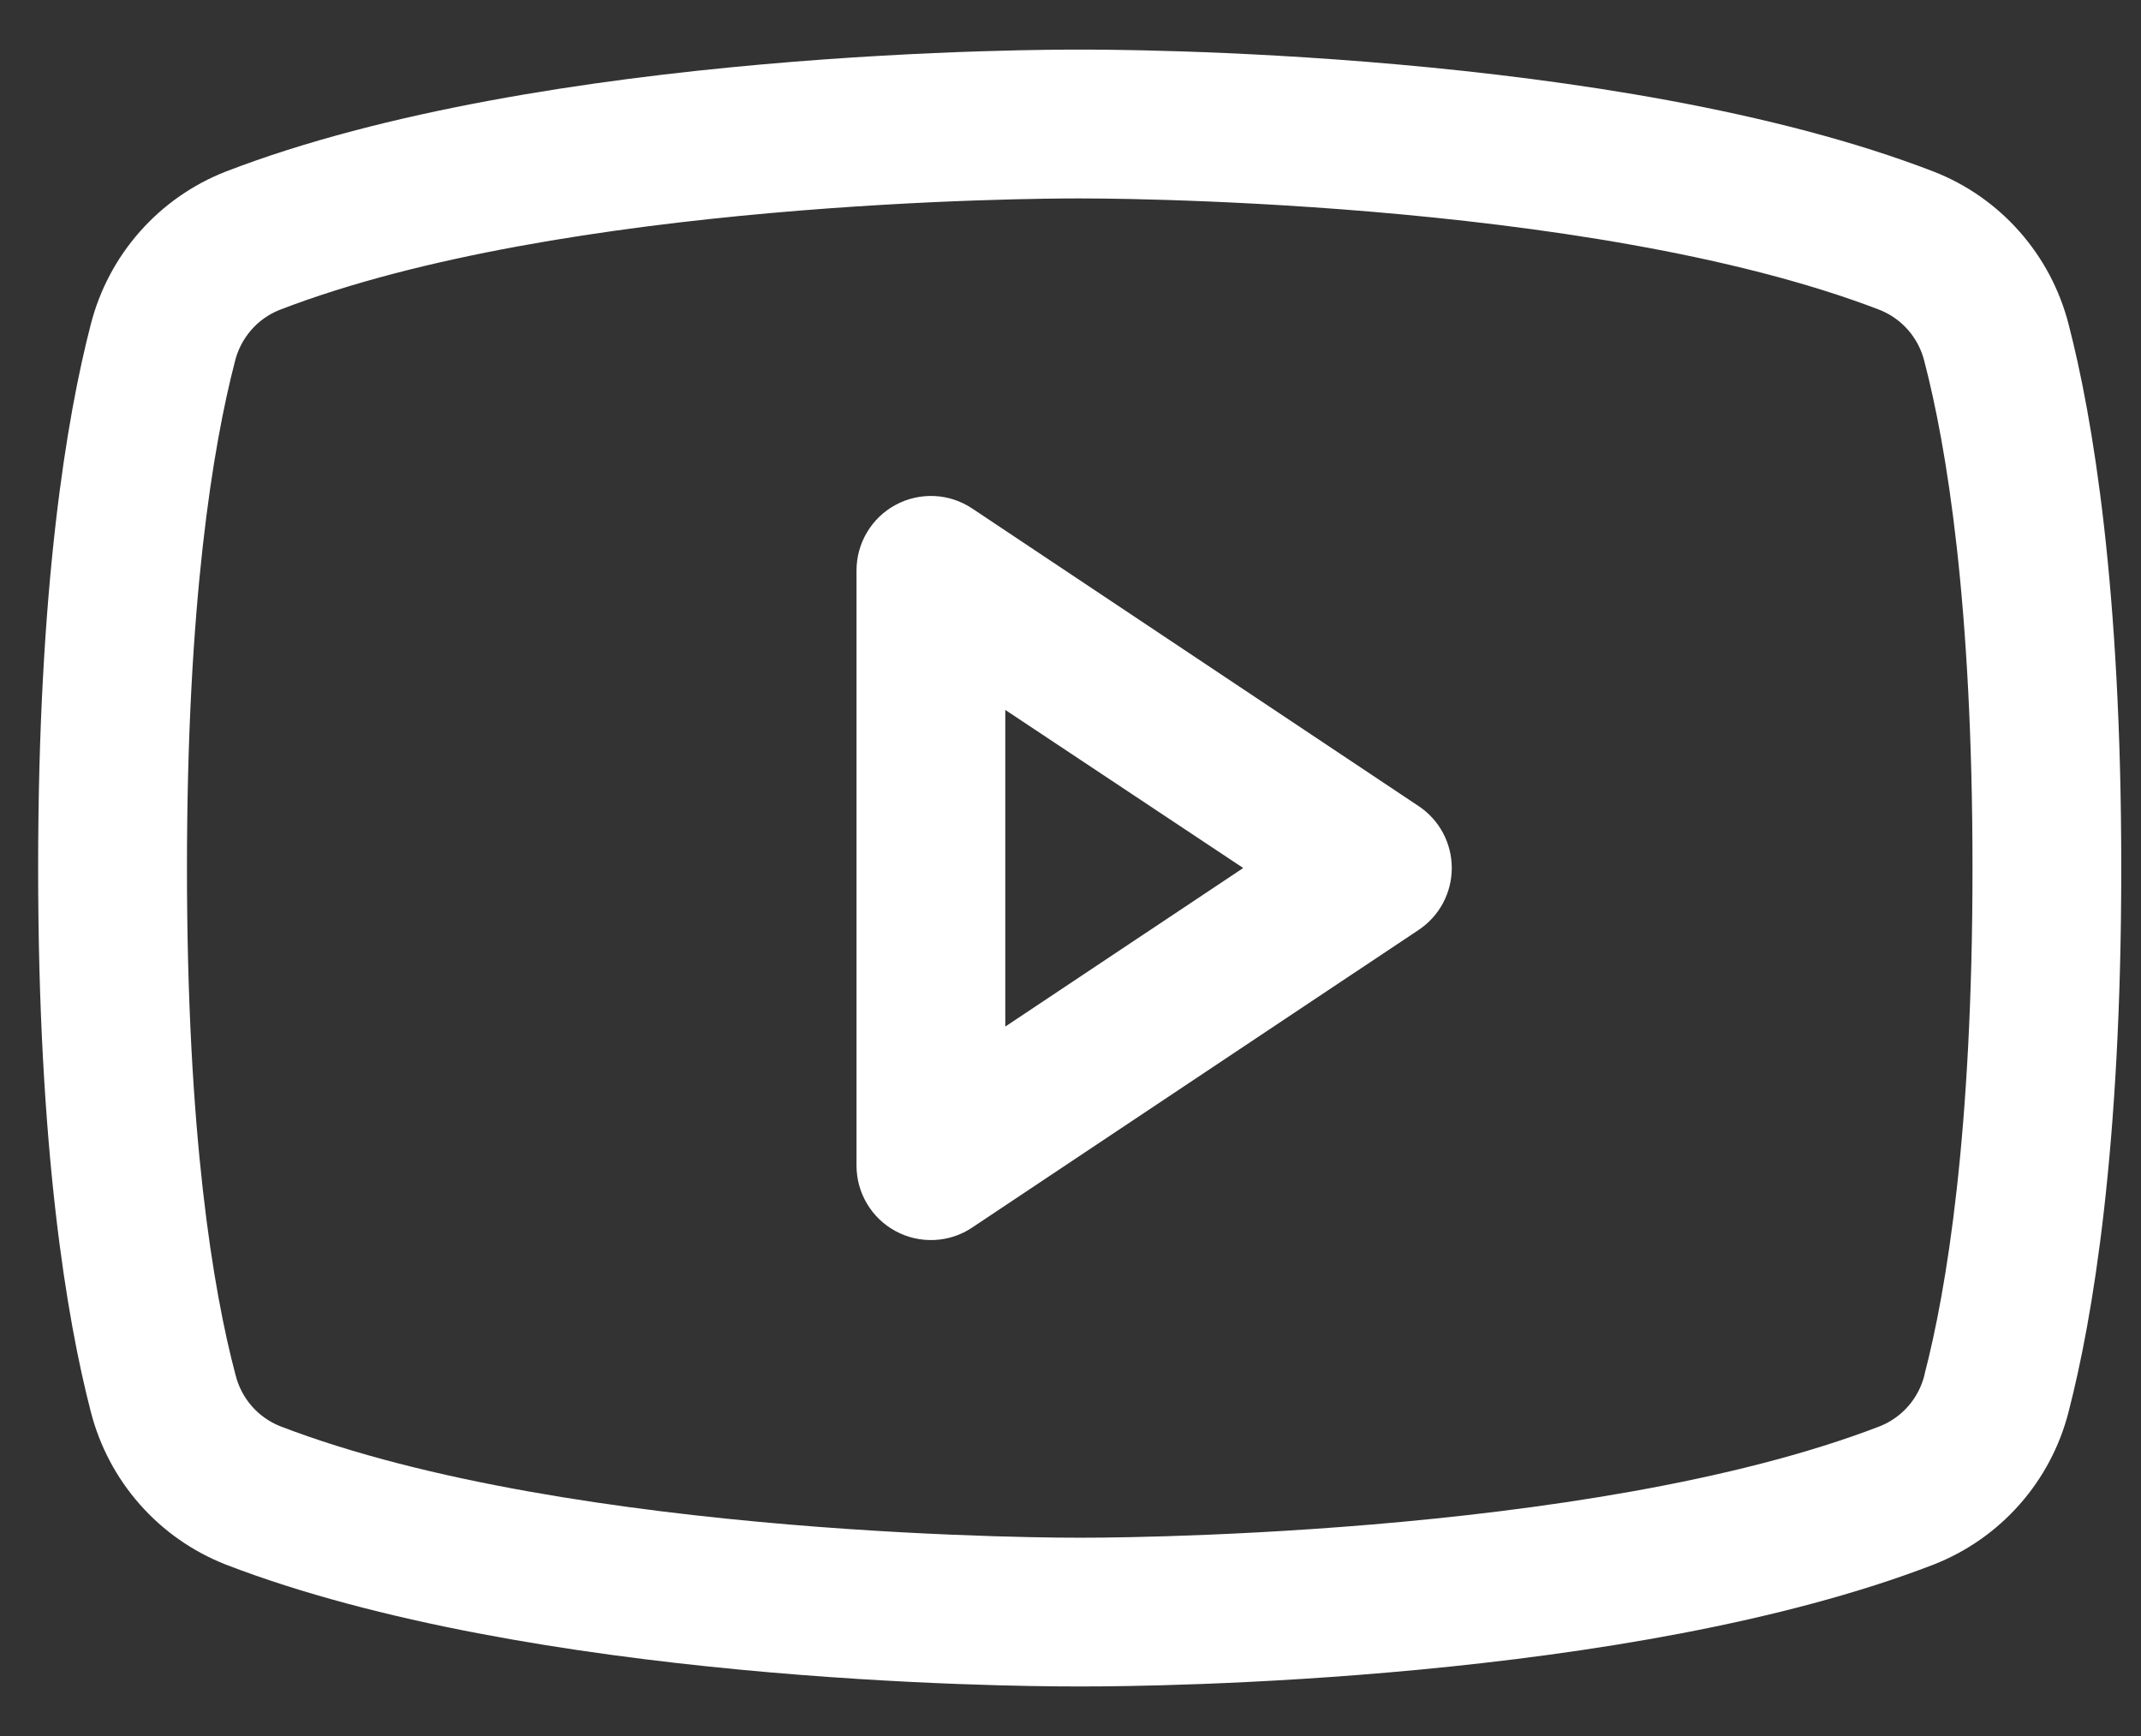 <svg width="37" height="30" viewBox="0 0 37 30" fill="none" xmlns="http://www.w3.org/2000/svg">
<rect x="0" y="0" width="37" height="30" fill="#333333" stroke="none"/>
<path d="M24.516 13.93L16.801 8.787C16.608 8.658 16.383 8.583 16.15 8.572C15.917 8.561 15.686 8.613 15.481 8.723C15.276 8.833 15.104 8.996 14.985 9.196C14.865 9.396 14.802 9.624 14.802 9.857V20.143C14.802 20.376 14.865 20.604 14.985 20.804C15.104 21.004 15.276 21.167 15.481 21.277C15.686 21.387 15.917 21.439 16.15 21.428C16.383 21.417 16.608 21.343 16.801 21.213L24.516 16.07C24.692 15.953 24.837 15.794 24.937 15.607C25.037 15.42 25.089 15.212 25.089 15C25.089 14.788 25.037 14.58 24.937 14.393C24.837 14.206 24.692 14.047 24.516 13.93ZM17.373 17.74V12.268L21.485 15L17.373 17.74ZM35.748 5.601C35.596 5.009 35.306 4.461 34.901 4.003C34.497 3.544 33.989 3.189 33.419 2.966C27.91 0.838 19.141 0.857 18.659 0.857C18.177 0.857 9.408 0.838 3.899 2.966C3.33 3.189 2.822 3.544 2.417 4.003C2.012 4.461 1.722 5.009 1.57 5.601C1.154 7.205 0.659 10.137 0.659 15C0.659 19.863 1.154 22.795 1.57 24.399C1.722 24.991 2.012 25.54 2.417 25.998C2.821 26.457 3.33 26.812 3.899 27.036C9.177 29.072 17.438 29.143 18.553 29.143H18.765C19.881 29.143 28.146 29.072 33.419 27.036C33.989 26.812 34.497 26.457 34.902 25.998C35.307 25.54 35.597 24.991 35.748 24.399C36.164 22.791 36.659 19.863 36.659 15C36.659 10.137 36.164 7.205 35.748 5.601ZM33.258 23.762C33.209 23.959 33.114 24.142 32.981 24.296C32.848 24.449 32.68 24.569 32.492 24.645C27.405 26.608 18.754 26.573 18.67 26.573H18.659C18.572 26.573 9.928 26.605 4.838 24.645C4.649 24.569 4.482 24.449 4.348 24.296C4.215 24.142 4.12 23.959 4.071 23.762C3.681 22.295 3.231 19.592 3.231 15C3.231 10.408 3.681 7.705 4.06 6.246C4.108 6.048 4.203 5.864 4.336 5.709C4.469 5.554 4.637 5.434 4.827 5.357C9.732 3.462 17.95 3.429 18.624 3.429H18.667C18.754 3.429 27.407 3.4 32.489 5.357C32.677 5.433 32.845 5.553 32.978 5.706C33.111 5.86 33.206 6.042 33.255 6.24C33.638 7.705 34.088 10.408 34.088 15C34.088 19.592 33.638 22.295 33.258 23.754V23.762Z" fill="white"/>
</svg>
